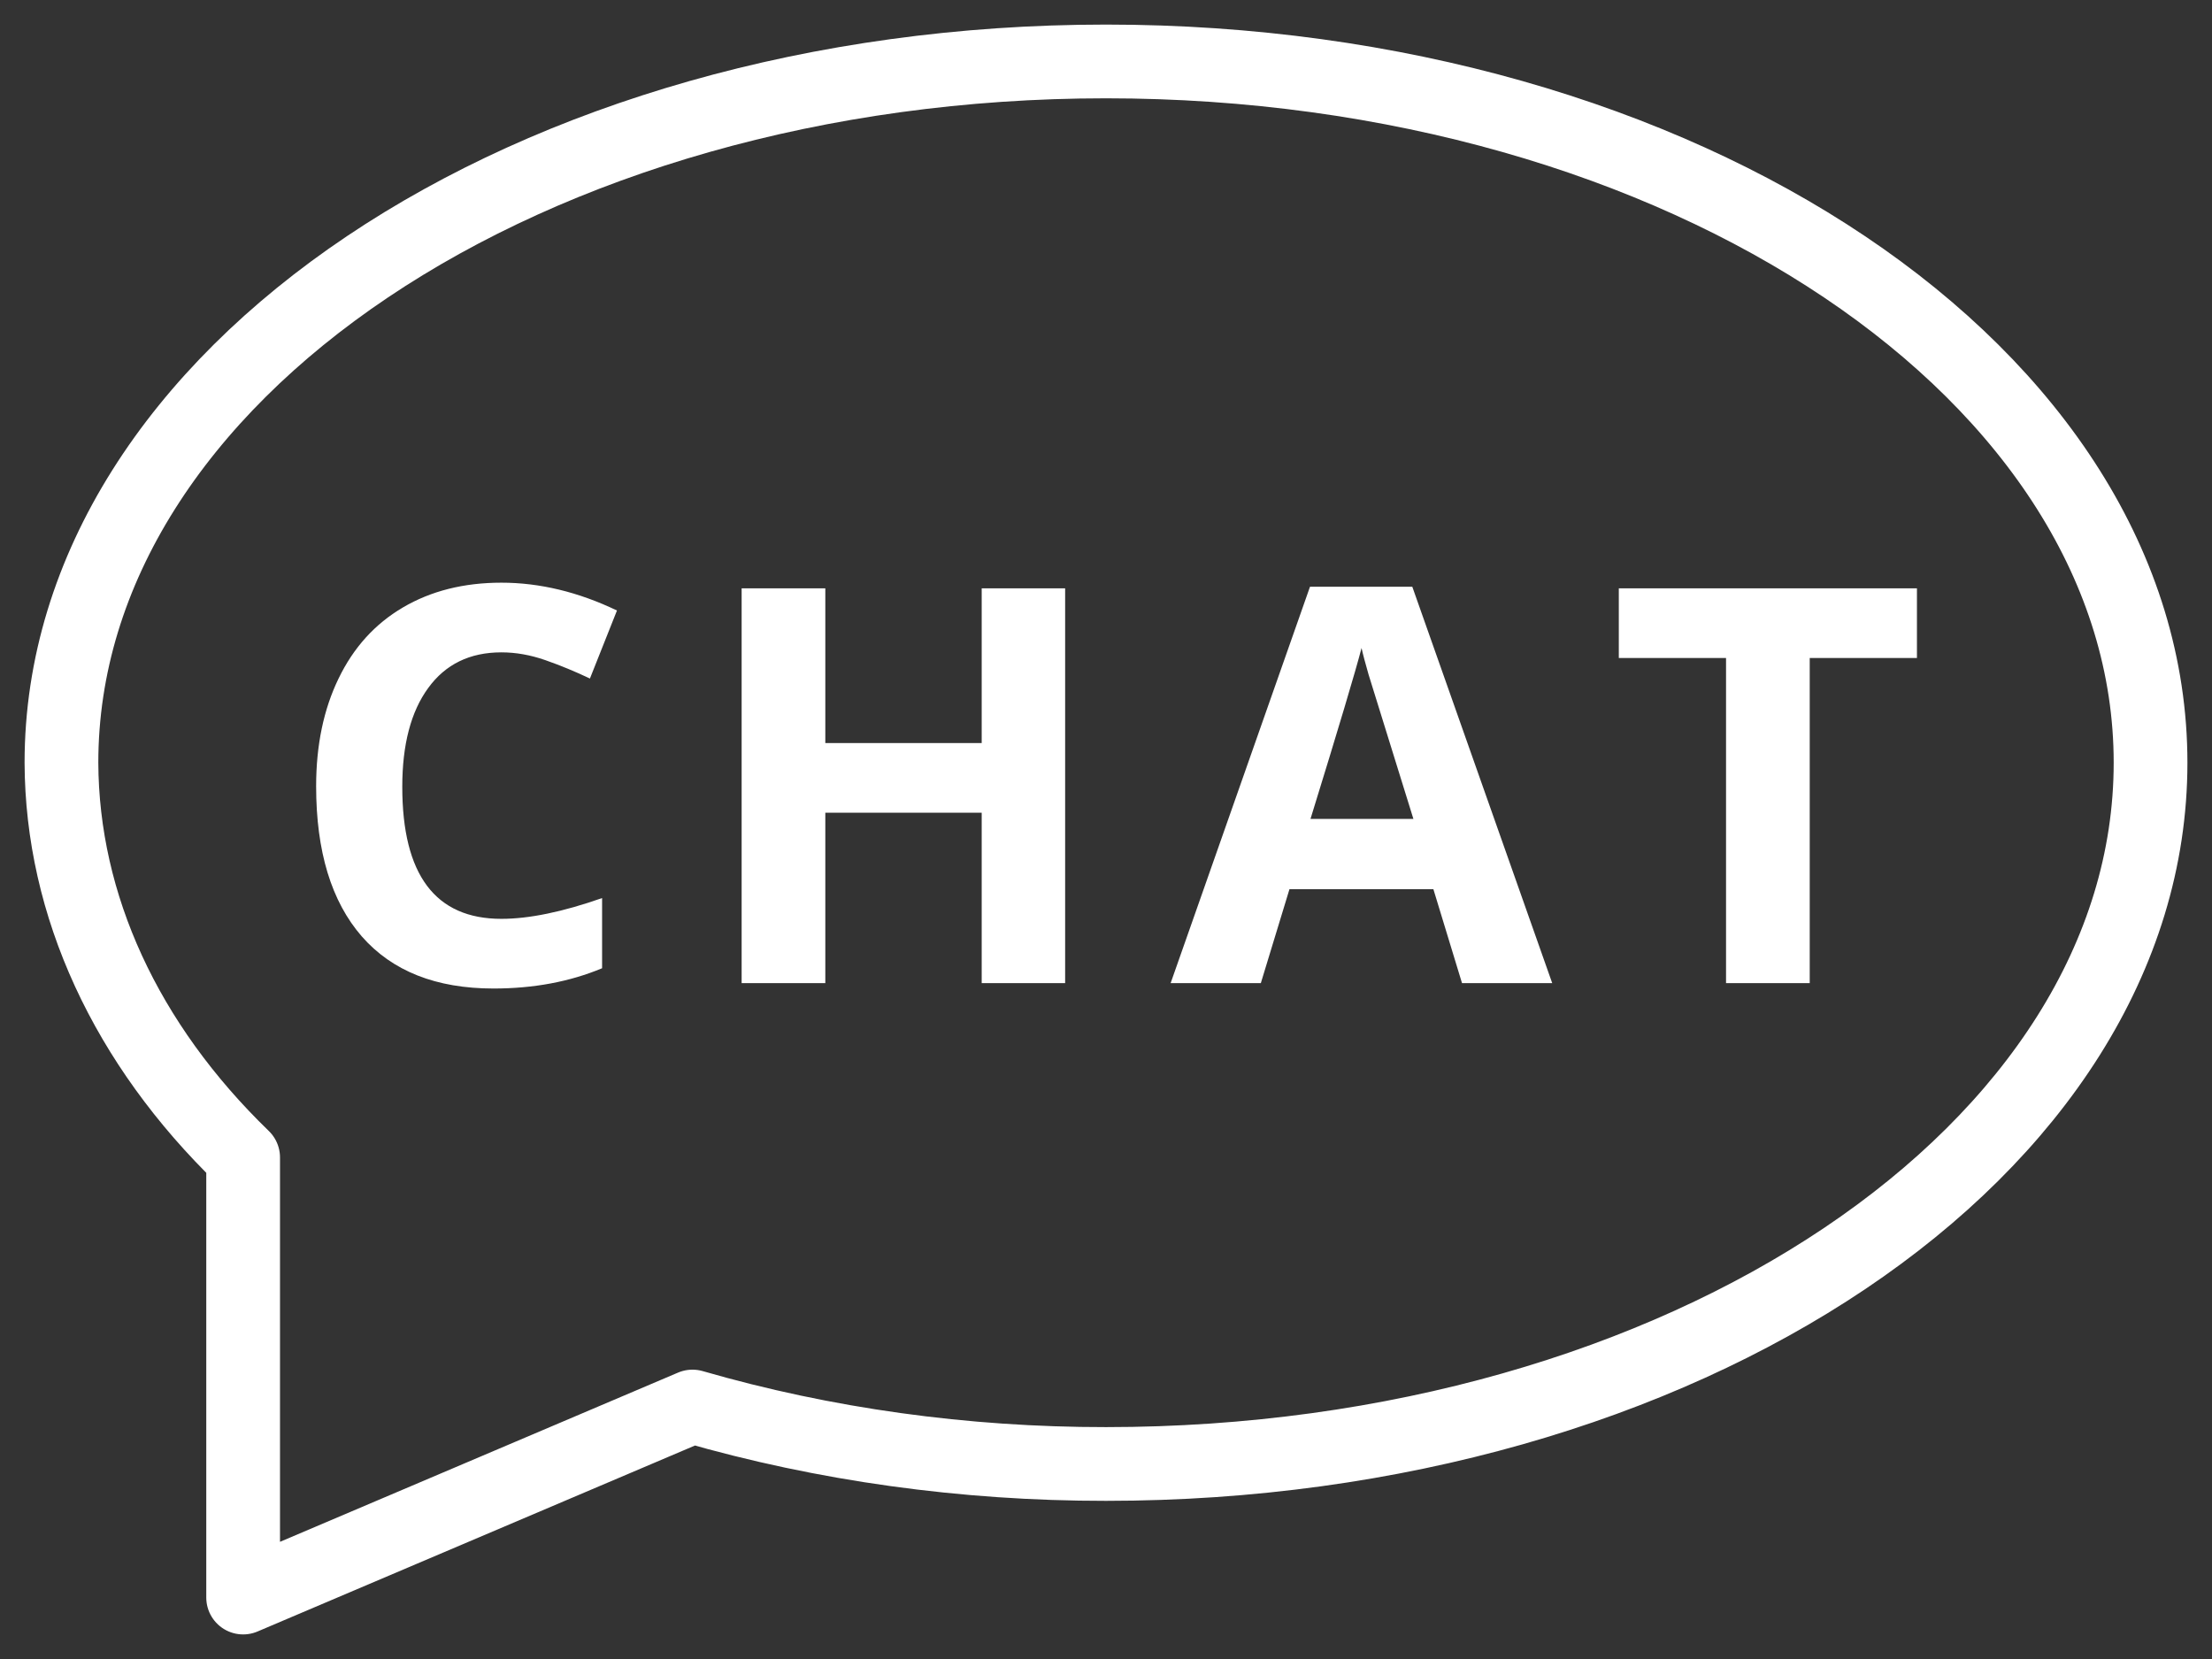 <svg width="36" height="27" viewBox="0 0 36 27" fill="none" xmlns="http://www.w3.org/2000/svg">
<rect x="0" y="0" width="36" height="27" fill="#333333" stroke="none"/>
<path d="M8.16 10.617C7.647 10.617 7.25 10.81 6.969 11.197C6.688 11.581 6.547 12.117 6.547 12.805C6.547 14.238 7.085 14.954 8.16 14.954C8.611 14.954 9.157 14.841 9.799 14.616V15.758C9.272 15.978 8.683 16.088 8.032 16.088C7.098 16.088 6.383 15.805 5.888 15.24C5.393 14.671 5.145 13.857 5.145 12.796C5.145 12.128 5.267 11.544 5.51 11.043C5.753 10.539 6.102 10.154 6.556 9.887C7.013 9.618 7.547 9.483 8.16 9.483C8.784 9.483 9.411 9.634 10.041 9.936L9.601 11.043C9.361 10.929 9.119 10.829 8.876 10.744C8.633 10.659 8.394 10.617 8.16 10.617ZM17.335 16H15.977V13.227H13.432V16H12.07V9.575H13.432V12.093H15.977V9.575H17.335V16ZM23.794 16L23.328 14.471H20.986L20.52 16H19.052L21.32 9.549H22.985L25.262 16H23.794ZM23.003 13.328C22.572 11.942 22.329 11.159 22.273 10.977C22.221 10.795 22.182 10.652 22.159 10.546C22.062 10.921 21.785 11.849 21.328 13.328H23.003ZM29.453 16H28.091V10.709H26.346V9.575H31.198V10.709H29.453V16Z" fill="#fff" class="fill"/>
<path d="M11.27 22.891L3.957 26V18.837C2.047 16.989 1.009 14.734 1 12.413C1 6.109 8.613 1 18 1C27.387 1 35 6.109 35 12.413C35 18.717 27.387 23.826 18 23.826C15.697 23.828 13.414 23.511 11.27 22.891Z" stroke="#fff" class="stroke" stroke-width="1.2" stroke-linecap="round" stroke-linejoin="round"/>
</svg>
